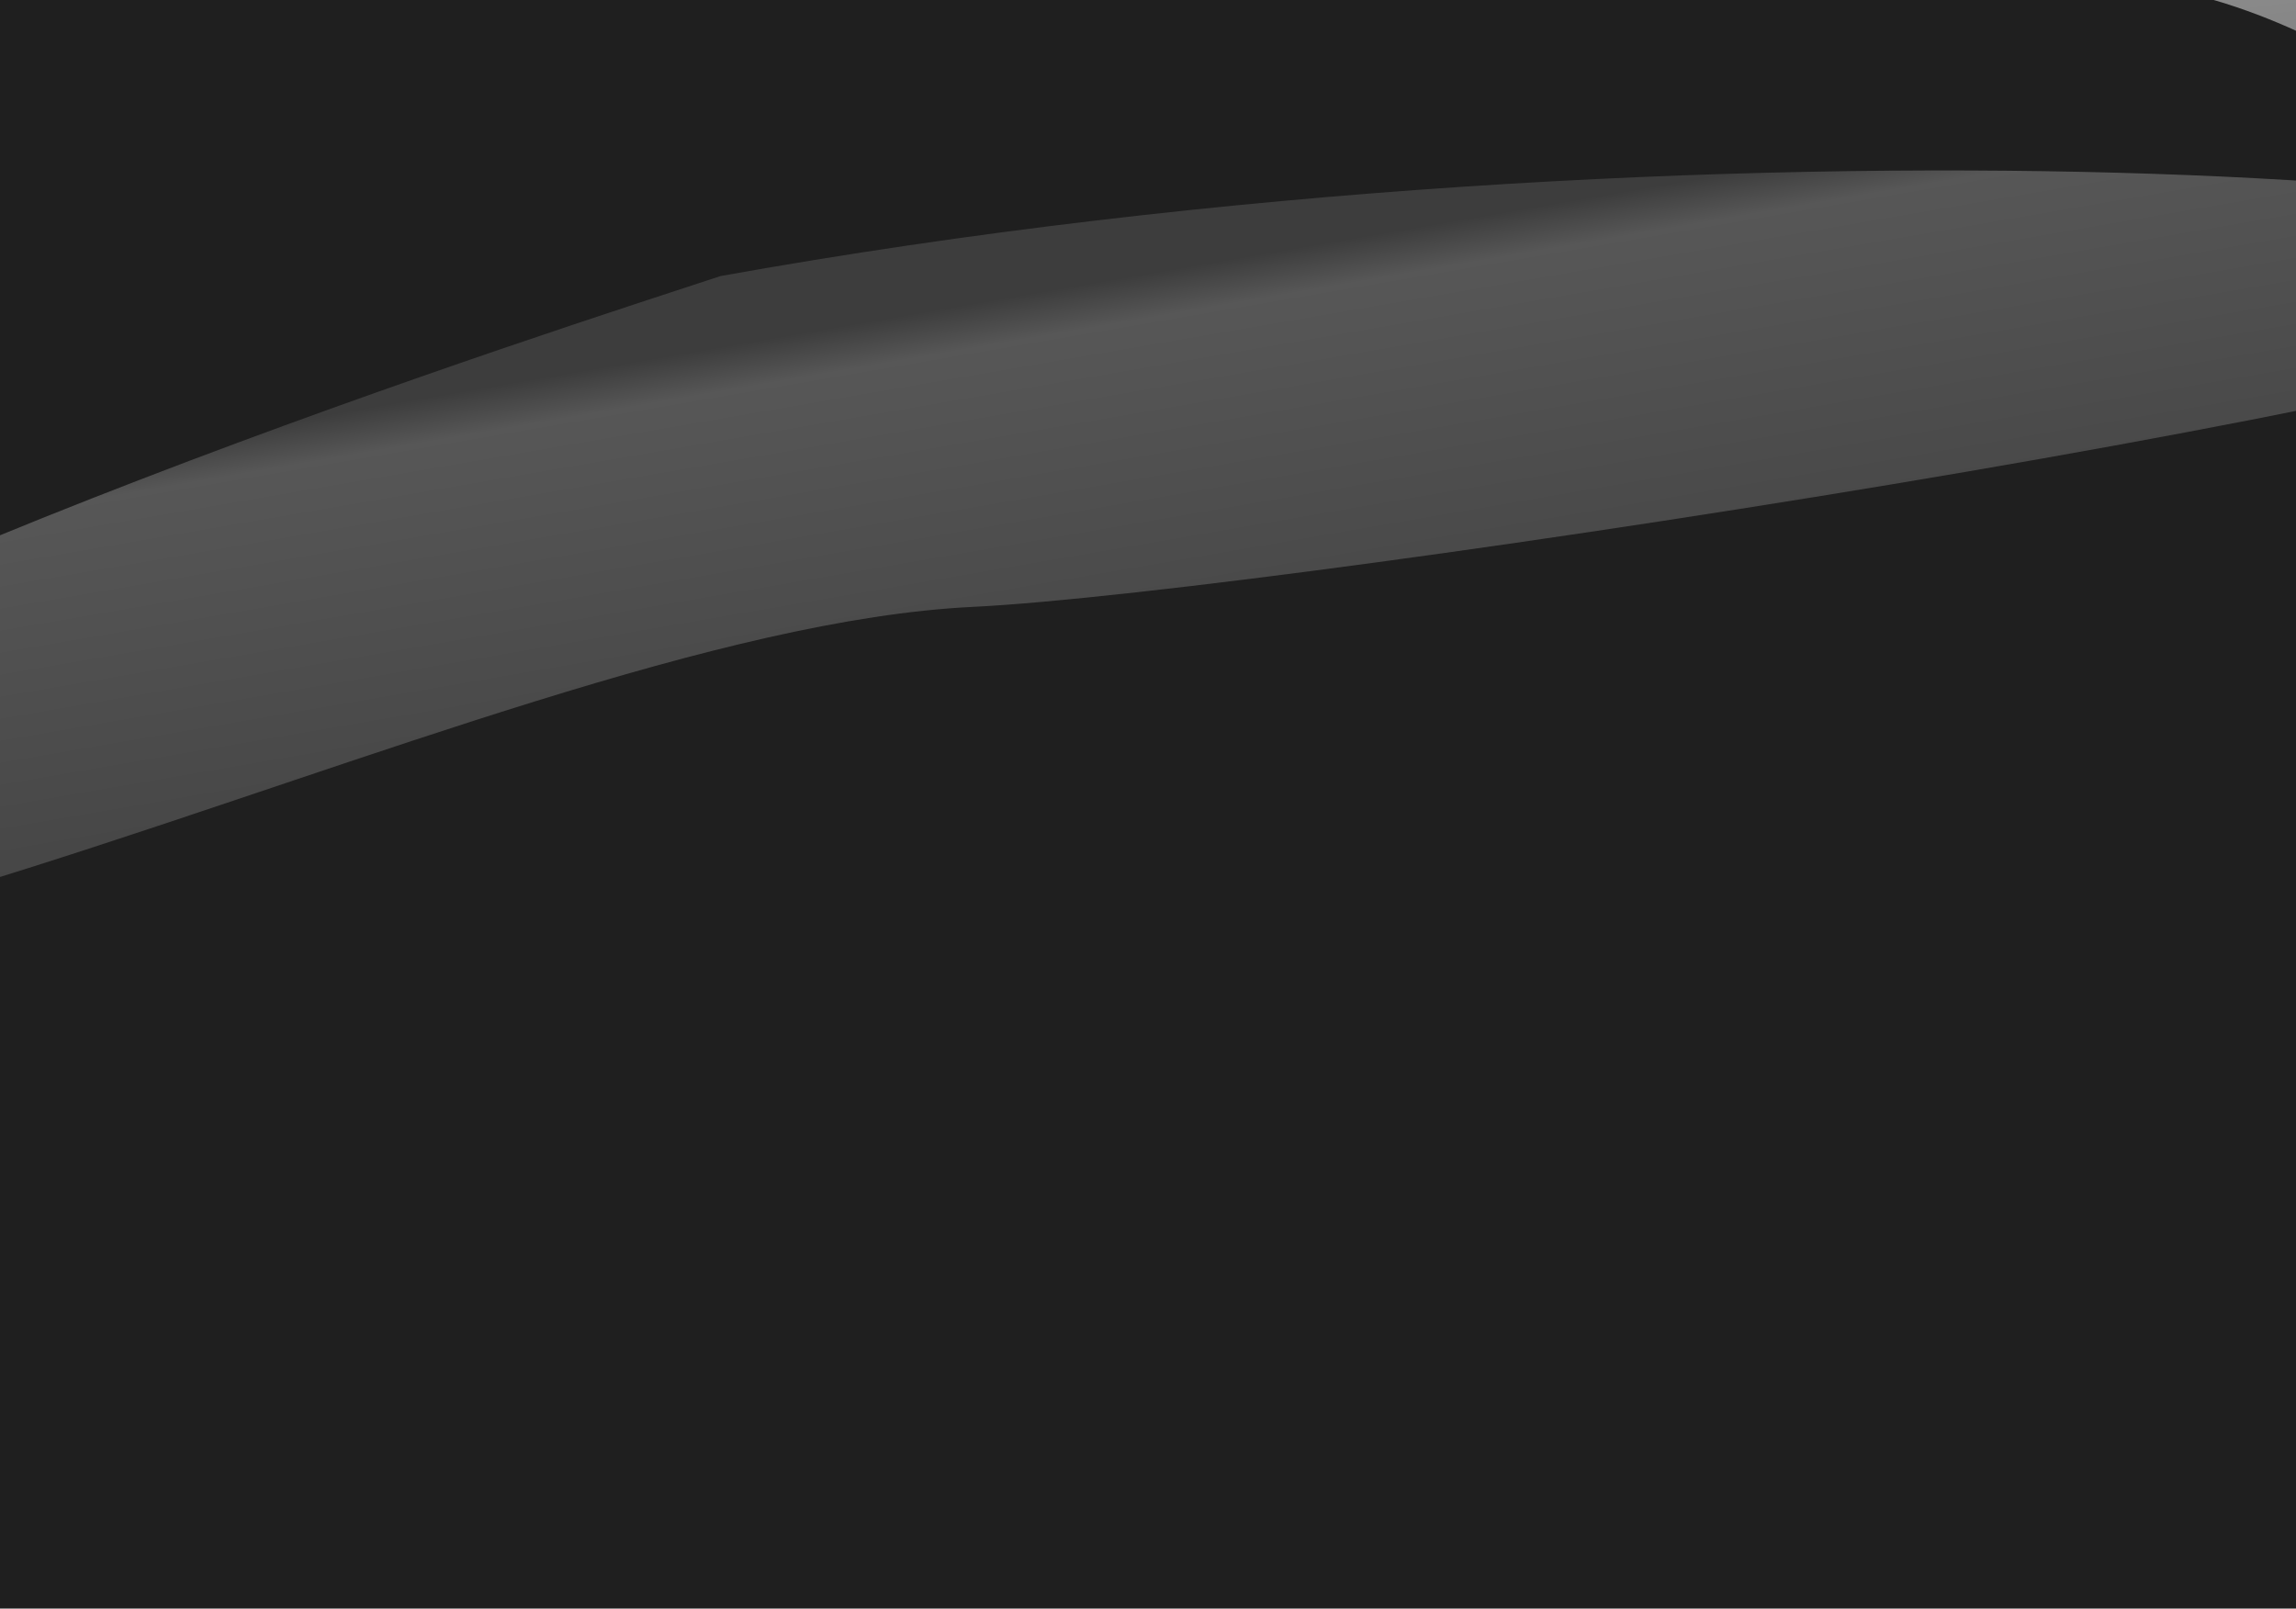 <svg width="491" height="344" viewBox="0 0 491 344" fill="none" xmlns="http://www.w3.org/2000/svg">
<g clip-path="url(#clip0_1_6432)">
<rect width="491" height="344" fill="#070707" fill-opacity="0.9"/>
<g filter="url(#filter0_f_1_6432)">
<path d="M154.076 59.041C368.254 20.56 592.746 38.608 587.5 59.041C582.254 79.473 274.11 126.575 208.043 129.782C100.867 134.983 -92.039 249.908 -185.192 200.433C-182.472 189.839 -193.212 232.035 -120.305 176.579C-52.601 125.081 121.552 69.784 154.076 59.041Z" fill="url(#paint0_linear_1_6432)" fill-opacity="0.25"/>
</g>
<g filter="url(#filter1_f_1_6432)">
<path d="M474.883 -128.567C572.425 -131.053 633.931 66.68 635.143 114.228C636.355 161.775 541.785 -6.499 444.243 -4.013C341.903 -60.409 210.127 14.941 208.915 -32.606C207.703 -80.154 377.341 -126.08 474.883 -128.567Z" fill="url(#paint1_linear_1_6432)" fill-opacity="0.55"/>
</g>
</g>
<defs>
<filter id="filter0_f_1_6432" x="-261.693" y="-40.048" width="925.783" height="329.32" filterUnits="userSpaceOnUse" color-interpolation-filters="sRGB">
<feFlood flood-opacity="0" result="BackgroundImageFix"/>
<feBlend mode="normal" in="SourceGraphic" in2="BackgroundImageFix" result="shape"/>
<feGaussianBlur stdDeviation="38.25" result="effect1_foregroundBlur_1_6432"/>
</filter>
<filter id="filter1_f_1_6432" x="110.909" y="-226.59" width="622.246" height="447.287" filterUnits="userSpaceOnUse" color-interpolation-filters="sRGB">
<feFlood flood-opacity="0" result="BackgroundImageFix"/>
<feBlend mode="normal" in="SourceGraphic" in2="BackgroundImageFix" result="shape"/>
<feGaussianBlur stdDeviation="49" result="effect1_foregroundBlur_1_6432"/>
</filter>
<linearGradient id="paint0_linear_1_6432" x1="374.214" y1="173.836" x2="348.952" y2="27.01" gradientUnits="userSpaceOnUse">
<stop offset="0.053" stop-color="#999999"/>
<stop offset="0.847" stop-color="white"/>
<stop offset="0.909" stop-color="#999999"/>
</linearGradient>
<linearGradient id="paint1_linear_1_6432" x1="942.552" y1="29.913" x2="909.319" y2="-235.9" gradientUnits="userSpaceOnUse">
<stop offset="0.053" stop-color="#999999"/>
<stop offset="0.403" stop-color="#F5F5F5"/>
<stop offset="0.758" stop-color="white"/>
</linearGradient>
<clipPath id="clip0_1_6432">
<rect width="491" height="344" fill="white"/>
</clipPath>
</defs>
</svg>
